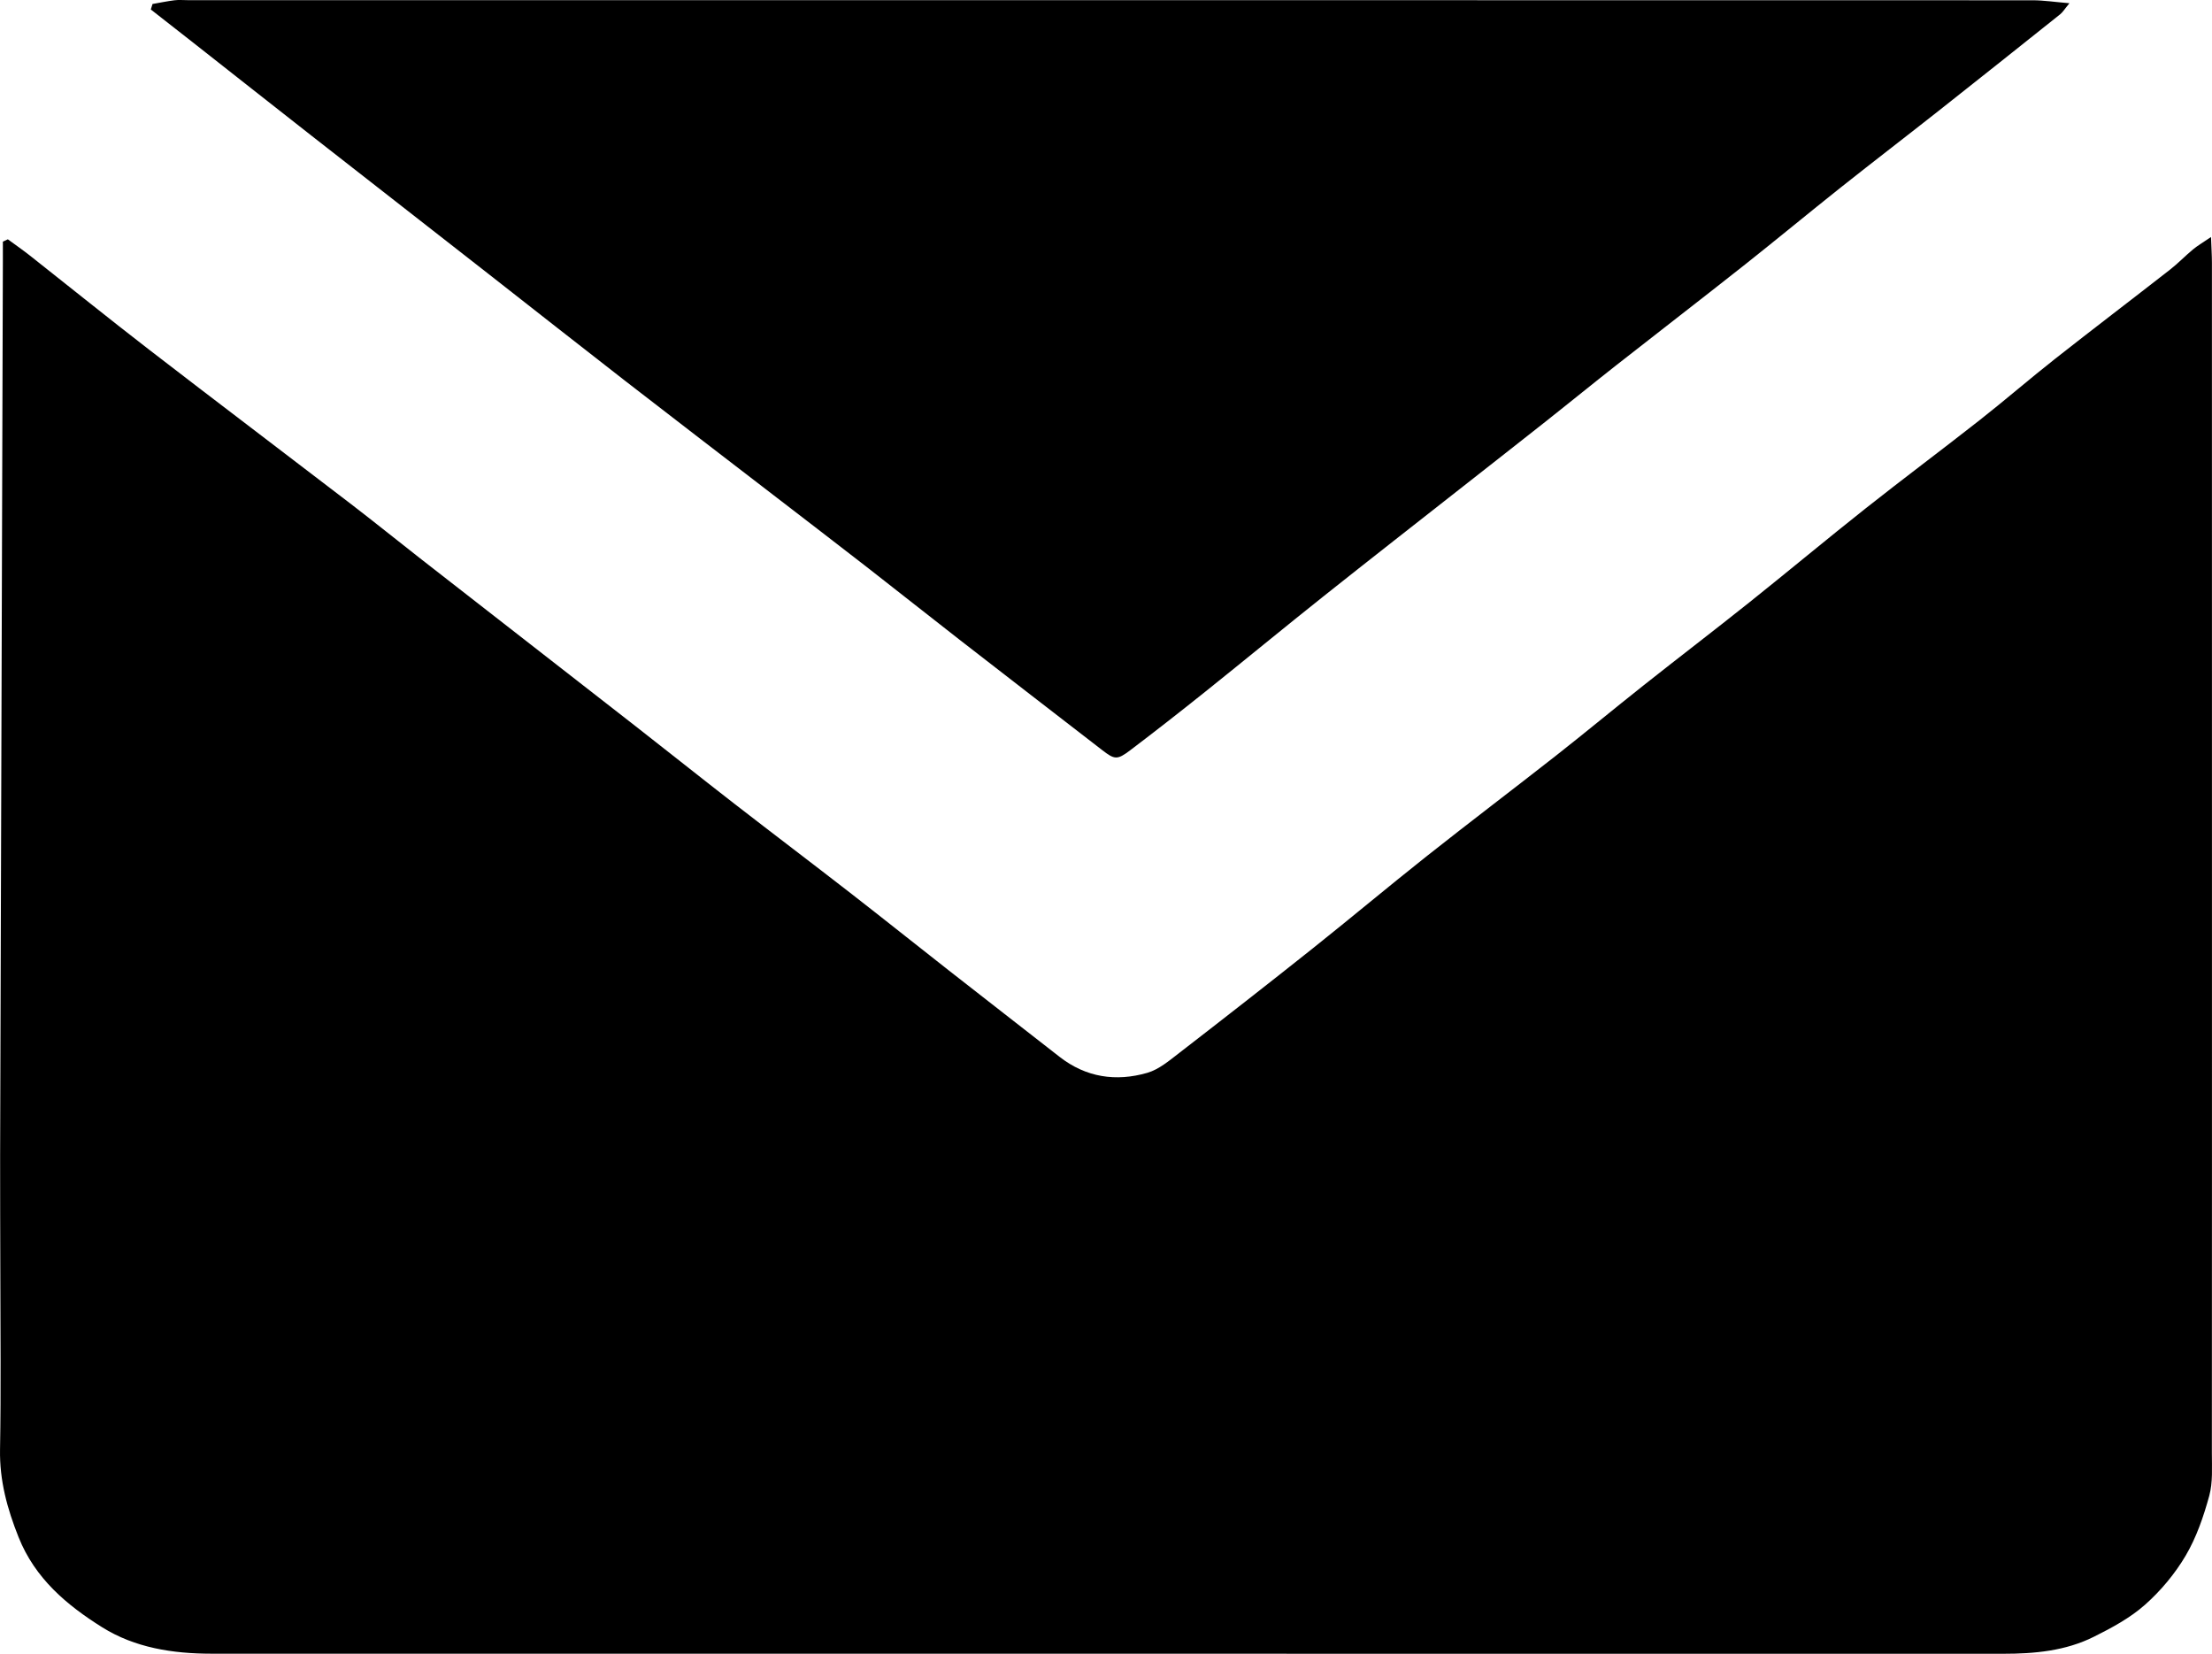 <?xml version="1.0" encoding="iso-8859-1"?>
<!-- Generator: Adobe Illustrator 15.1.0, SVG Export Plug-In . SVG Version: 6.00 Build 0)  -->
<!DOCTYPE svg PUBLIC "-//W3C//DTD SVG 1.1//EN" "http://www.w3.org/Graphics/SVG/1.1/DTD/svg11.dtd">
<svg version="1.1" id="Layer_1" xmlns="http://www.w3.org/2000/svg" xmlns:xlink="http://www.w3.org/1999/xlink" x="0px" y="0px"
	 width="1094.63px" height="818.229px" viewBox="0 0 1094.63 818.229" style="enable-background:new 0 0 1094.63 818.229;"
	 xml:space="preserve">
<g>
	<defs>
		<rect id="SVGID_1_" width="1094.631" height="818.229"/>
	</defs>
	<clipPath id="SVGID_2_">
		<use xlink:href="#SVGID_1_"  style="overflow:visible;"/>
	</clipPath>
	<path style="clip-path:url(#SVGID_2_);fill-rule:evenodd;clip-rule:evenodd;" d="M3.887,118.409
		c3.646,2.677,7.371,5.25,10.922,8.048c19.682,15.509,39.166,31.267,59.007,46.569c33.217,25.619,66.686,50.913,99.978,76.438
		c11.69,8.962,23.135,18.241,34.752,27.299c35.078,27.348,70.204,54.638,105.277,81.996c16.548,12.91,32.955,26.004,49.539,38.87
		c19.074,14.795,38.333,29.352,57.399,44.157c16.322,12.674,32.46,25.585,48.73,38.327c18.244,14.288,36.552,28.493,54.817,42.756
		c13.097,10.228,27.945,12.413,43.426,7.938c5.758-1.665,10.915-6.058,15.839-9.86c22.031-17.02,43.98-34.149,65.764-51.483
		c19.105-15.202,37.809-30.911,56.951-46.067c21.119-16.72,42.611-32.971,63.799-49.608c14.514-11.396,28.713-23.191,43.182-34.645
		c17.411-13.785,35.061-27.269,52.42-41.118c19.307-15.401,38.264-31.241,57.63-46.564c18.655-14.761,37.739-28.979,56.442-43.679
		c12.532-9.849,24.588-20.304,37.111-30.163c18.905-14.887,38.068-29.444,57.036-44.252c3.947-3.081,7.436-6.745,11.296-9.946
		c2.256-1.871,4.83-3.358,8.938-6.159c0.204,5.634,0.447,9.233,0.448,12.831c0.021,100.942,0.016,201.883,0.016,302.827
		c0,95.281,0.022,190.563-0.046,285.844c-0.005,7.146,0.541,14.619-1.303,21.355c-2.782,10.166-6.313,20.482-11.625,29.5
		c-5.308,9.014-12.357,17.452-20.194,24.395c-7.352,6.511-16.405,11.384-25.289,15.816c-13.984,6.977-29.266,8.402-44.742,8.4
		c-295.595-0.032-591.189-0.018-886.785-0.037c-19.059-0.002-37.858-2.921-54.059-13.068
		c-17.501-10.962-33.198-24.108-41.366-44.557c-5.64-14.119-9.452-28.058-9.182-43.413c0.518-29.551,0.166-59.116,0.145-88.677
		c-0.011-18.845-0.157-37.689-0.102-56.534C0.493,424.511,0.962,277.08,1.42,129.648c0.01-3.368,0.001-6.736,0.001-10.103
		C2.243,119.166,3.066,118.787,3.887,118.409"/>
	<path style="clip-path:url(#SVGID_2_);fill-rule:evenodd;clip-rule:evenodd;" d="M75.478,1.977c3.61-0.63,7.205-1.389,10.838-1.84
		c2.167-0.268,4.395-0.059,6.595-0.059c304.306,0,608.613-0.008,912.919,0.056c5.486,0.001,10.973,0.857,18.256,1.462
		c-2.424,2.922-3.311,4.446-4.597,5.472c-20.055,15.999-40.125,31.98-60.269,47.869c-15.986,12.61-32.153,24.993-48.099,37.653
		c-16.176,12.845-32.079,26.034-48.282,38.844c-20.867,16.5-41.948,32.729-62.872,49.157c-11.542,9.063-22.915,18.341-34.425,27.445
		c-13.755,10.878-27.579,21.67-41.365,32.507c-23.139,18.19-46.354,36.288-69.385,54.614
		c-19.579,15.582-38.888,31.506-58.428,47.138c-12.238,9.788-24.583,19.45-37.076,28.91c-6.471,4.9-7.724,4.659-13.951-0.152
		c-23.544-18.187-47.101-36.357-70.596-54.611c-15.316-11.9-30.489-23.984-45.802-35.888
		c-15.303-11.895-30.696-23.673-46.056-35.496c-24.487-18.852-49.035-37.627-73.453-56.569
		c-22.509-17.462-44.871-35.113-67.317-52.655c-29.361-22.946-58.761-45.842-88.107-68.808c-19.46-15.231-38.851-30.551-58.28-45.82
		c-7.021-5.518-14.062-11.007-21.093-16.51C74.916,3.789,75.196,2.883,75.478,1.977"/>
</g>
</svg>
